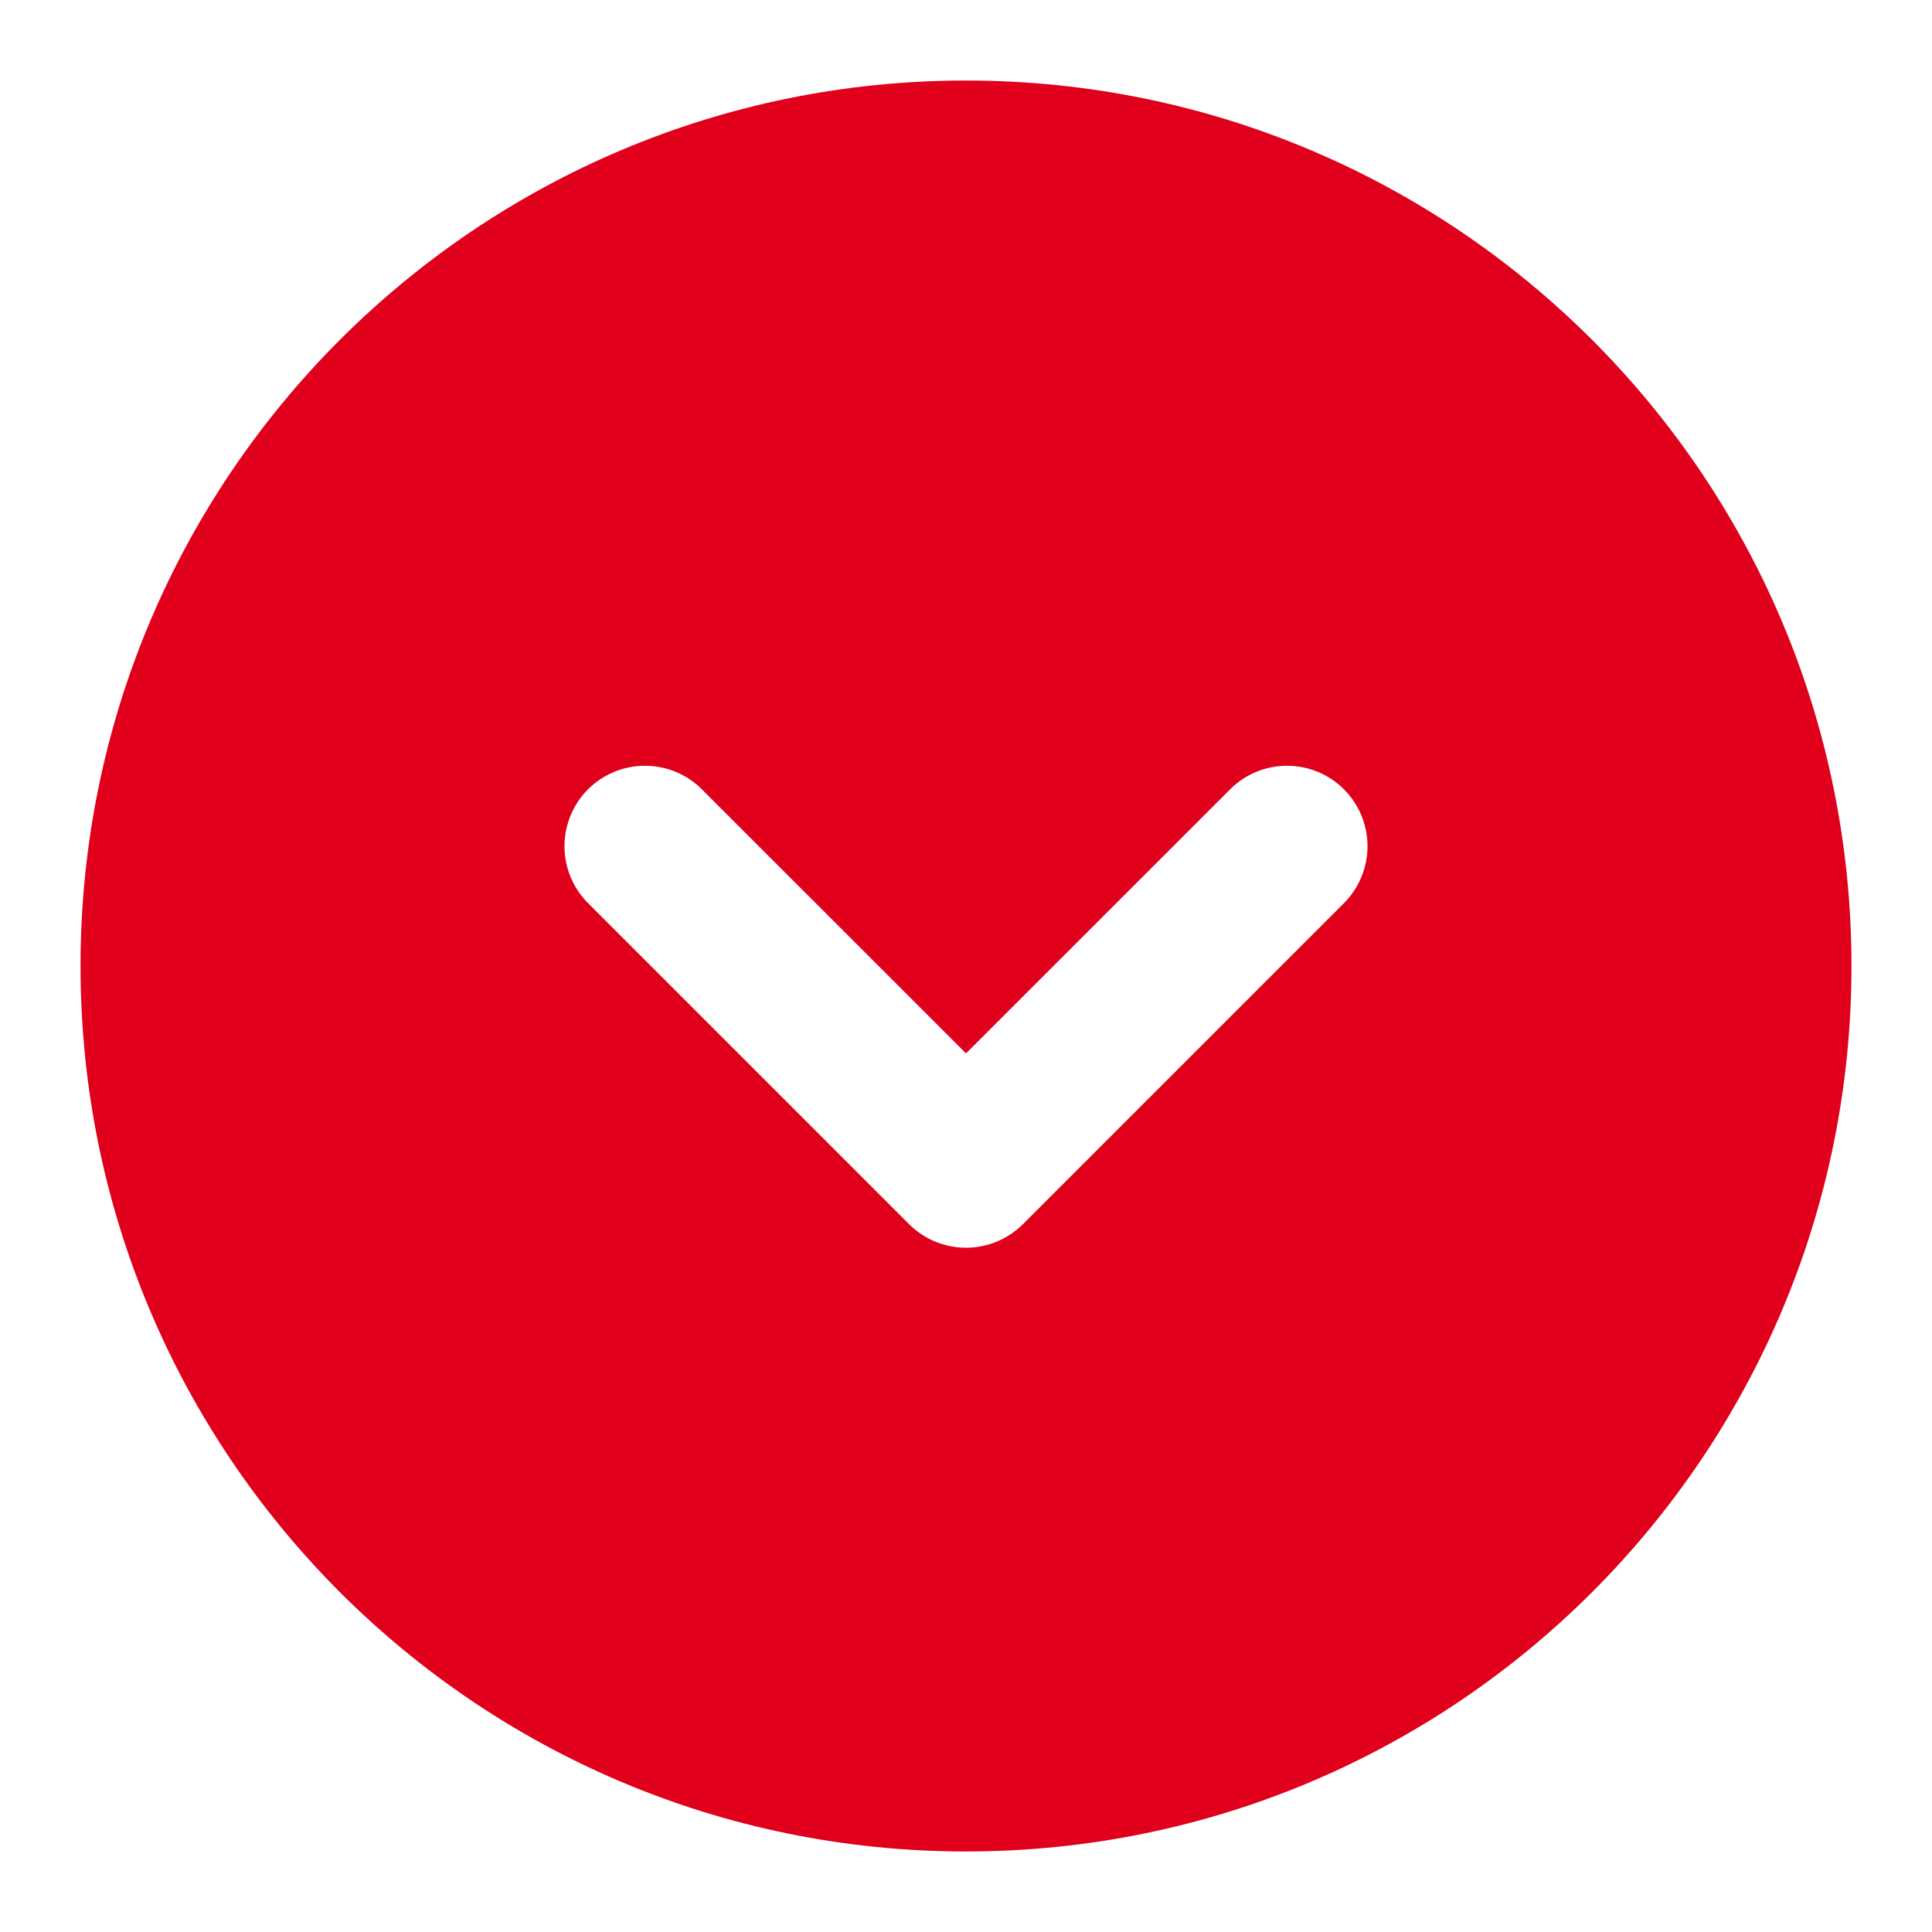 <svg width="22" height="22" viewBox="0 0 22 22" fill="none" xmlns="http://www.w3.org/2000/svg">
<path fill-rule="evenodd" clip-rule="evenodd" d="M11 0.917C5.431 0.917 0.917 5.431 0.917 11C0.917 16.569 5.431 21.083 11 21.083C16.569 21.083 21.083 16.569 21.083 11C21.083 5.431 16.569 0.917 11 0.917ZM7.981 8.977C7.809 8.81 7.577 8.718 7.337 8.72C7.096 8.722 6.866 8.818 6.696 8.988C6.526 9.158 6.43 9.388 6.428 9.628C6.426 9.869 6.518 10.1 6.685 10.273L10.352 13.94C10.524 14.112 10.757 14.208 11 14.208C11.243 14.208 11.476 14.112 11.648 13.94L15.315 10.273C15.482 10.1 15.574 9.869 15.572 9.628C15.57 9.388 15.473 9.158 15.304 8.988C15.134 8.818 14.904 8.722 14.663 8.72C14.423 8.718 14.191 8.81 14.019 8.977L11 11.995L7.981 8.977Z" fill="#E0001B"/>
</svg>
